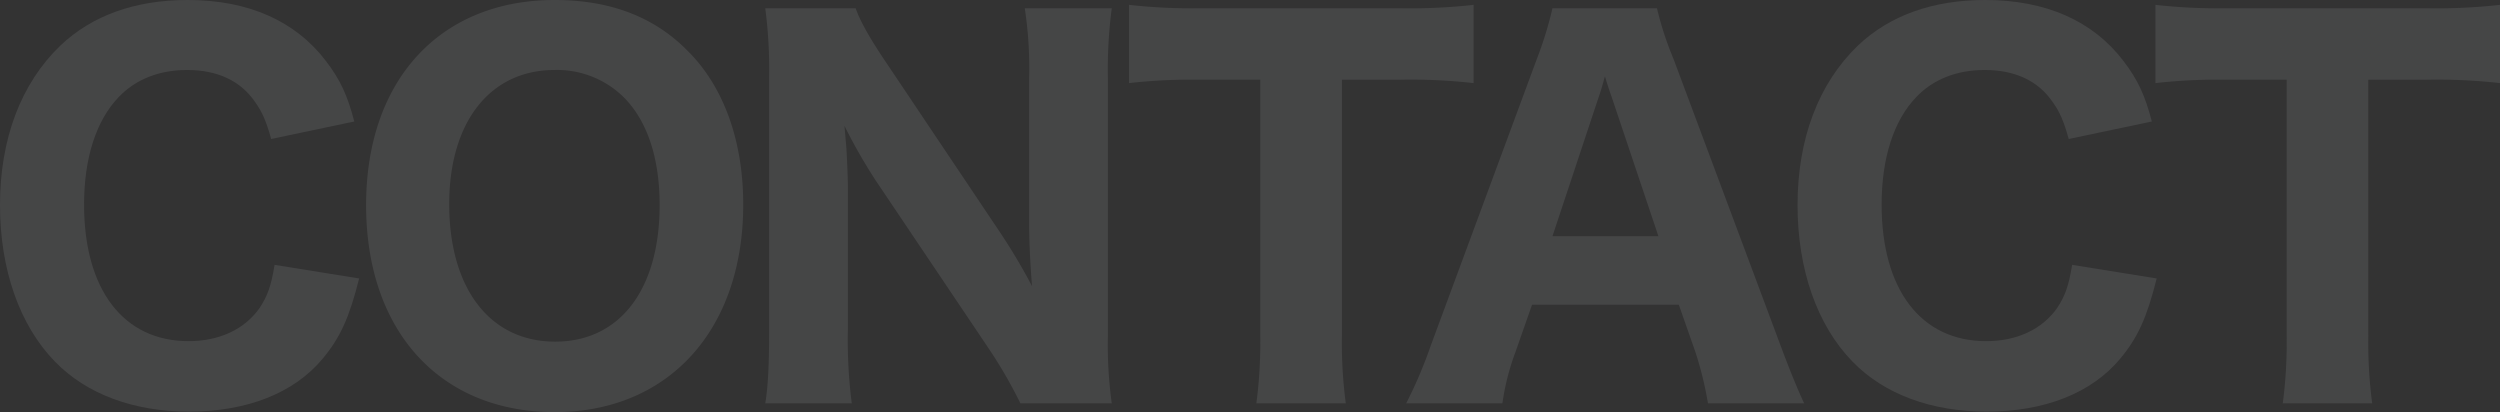 <svg xmlns="http://www.w3.org/2000/svg" width="565.875" height="93.28"><rect width="100%" height="100%" fill="#333333" stroke="none"/><defs><clipPath id="a"><path data-name="長方形 1452" transform="translate(40)" fill="none" d="M0 0h565.875v93.28H0z"/></clipPath></defs><g data-name="グループ 1255"><g data-name="グループ 1254" clip-path="url(#a)" fill="#edf3f8" transform="translate(-40)" opacity=".1"><path data-name="パス 362" d="M101.38 31.46c-1.1-3.96-1.98-6.05-3.63-8.36-3.3-4.84-8.58-7.26-15.4-7.26-6.27 0-11.66 2.09-15.51 6.16-5.06 5.28-7.81 13.75-7.81 24.31 0 19.251 8.91 30.91 23.65 30.91 6.93 0 12.65-2.64 16.06-7.48 1.76-2.639 2.64-4.95 3.41-9.79l19.14 3.08c-2.2 8.8-4.29 13.42-8.25 18.151-6.49 7.809-17.16 11.989-30.25 11.989-12.54 0-23.21-3.96-30.36-11.33C44.4 73.59 40 60.94 40 46.42c0-14.96 4.73-27.5 13.64-36.08C60.79 3.52 70.58 0 82.46 0c13.75 0 24.42 4.73 31.35 13.859 3.19 4.181 4.841 7.701 6.381 13.641z"/><path data-name="パス 363" d="M195.579 11.44c8.251 8.14 12.65 20.46 12.65 34.87 0 28.381-16.94 46.97-42.68 46.97-25.96 0-42.68-18.37-42.68-46.86 0-28.271 16.72-46.42 42.68-46.42 12.43 0 22.44 3.74 30.03 11.44m-6.27 34.98c0-10.78-2.86-19.14-8.14-24.42a21.487 21.487 0 00-15.62-6.16c-14.63 0-23.87 11.77-23.87 30.36 0 19.14 9.24 31.13 23.98 31.13 14.63 0 23.65-11.769 23.65-30.91"/><path data-name="パス 364" d="M266.128 52.25a134.867 134.867 0 017.48 12.54c-.33-3.85-.66-9.68-.66-13.75V17.71a90.35 90.35 0 00-.99-15.84h19.69a106.167 106.167 0 00-.88 15.95v58.19a96.807 96.807 0 00.88 15.29h-20.68a105.006 105.006 0 00-7.48-12.87l-25.3-37.62a124.061 124.061 0 01-7.04-12.32c.11 1.32.11 1.32.44 5.17.11 1.87.33 6.49.33 8.69v32.12a112.569 112.569 0 00.88 16.83h-19.58c.66-3.96.88-9.13.88-16.94v-57.2a107.11 107.11 0 00-.88-15.29h20.46c.99 2.859 3.19 6.819 7.15 12.65z"/><path data-name="パス 365" d="M343.737 75.9a105.757 105.757 0 00.88 15.4h-20.24a104.8 104.8 0 00.88-15.4V18.04h-13.97a124.662 124.662 0 00-15.73.769V1.1a125.038 125.038 0 0015.62.771h45.76a129.633 129.633 0 0016.611-.771v17.71a127.469 127.469 0 00-16.611-.769h-13.2z"/><path data-name="パス 366" d="M426.6 91.3a78.755 78.755 0 00-2.859-11.659L420 68.97h-33.22l-3.74 10.671a54.835 54.835 0 00-2.972 11.659h-21.781a102.4 102.4 0 005.613-13.2l23.979-64.792A84.494 84.494 0 00391.4 1.87h23.65a74.325 74.325 0 003.739 11.439l24.2 64.792c2.089 5.609 4.07 10.449 5.39 13.2zm-21.67-68.97c-.33-.99-.77-2.09-1.649-5.061-.661 2.311-.771 2.861-1.54 5.061L391.4 53.46h23.98z"/><path data-name="パス 367" d="M508.256 31.46c-1.1-3.96-1.979-6.05-3.63-8.36-3.3-4.84-8.58-7.26-15.4-7.26-6.27 0-11.66 2.09-15.51 6.16-5.061 5.28-7.811 13.75-7.811 24.31 0 19.251 8.911 30.91 23.651 30.91 6.929 0 12.65-2.64 16.06-7.48 1.76-2.639 2.64-4.95 3.411-9.79l19.139 3.08c-2.2 8.8-4.29 13.42-8.25 18.151-6.489 7.809-17.16 11.989-30.25 11.989-12.54 0-23.21-3.96-30.36-11.33-8.029-8.25-12.43-20.9-12.43-35.42 0-14.96 4.731-27.5 13.64-36.08C467.666 3.52 477.456 0 489.336 0c13.75 0 24.421 4.73 31.351 13.859 3.189 4.181 4.84 7.7 6.38 13.641z"/><path data-name="パス 368" d="M576.065 75.9a105.615 105.615 0 00.88 15.4h-20.24a104.784 104.784 0 00.881-15.4V18.04h-13.971a124.69 124.69 0 00-15.731.769V1.1a125.067 125.067 0 0015.621.771h45.76a129.615 129.615 0 0016.61-.771v17.71a127.442 127.442 0 00-16.61-.769h-13.2z"/></g></g></svg>